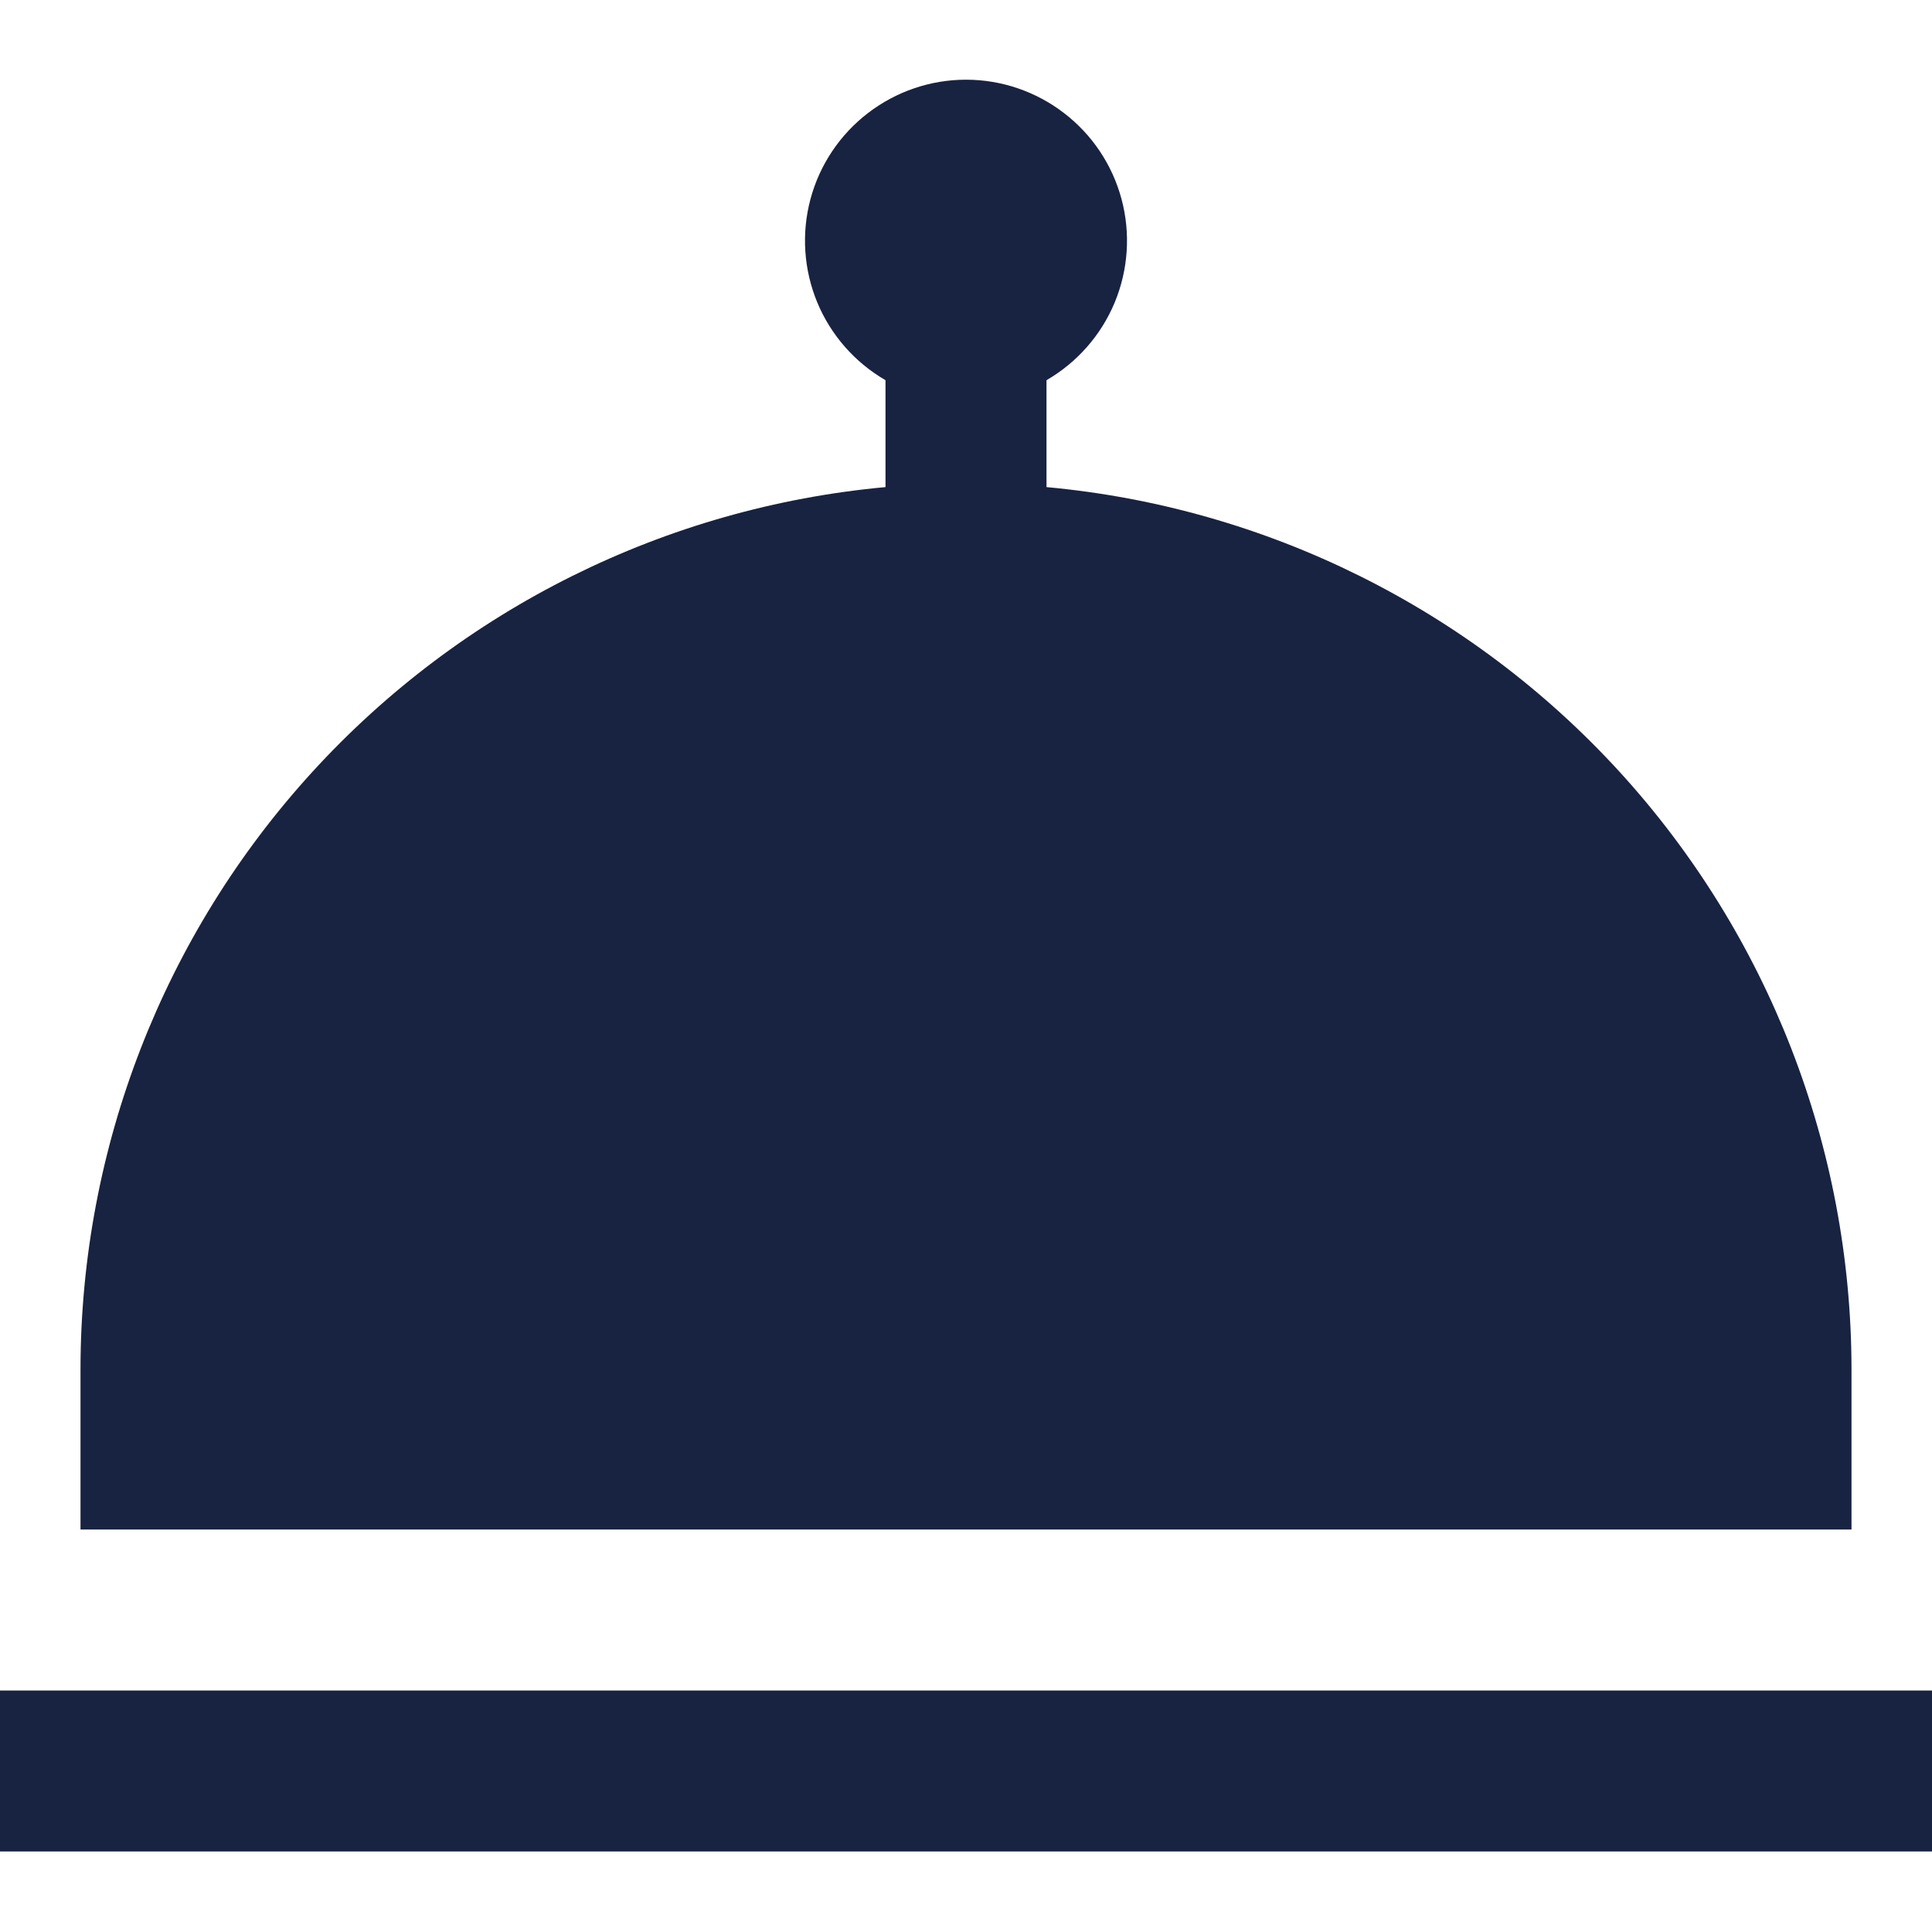 <svg width="24" height="24" viewBox="0 0 24 24" fill="none" xmlns="http://www.w3.org/2000/svg">
<path d="M1 19V17C1.004 14.257 2.031 11.614 3.88 9.589C5.73 7.564 8.269 6.302 11 6.051V4.723C10.619 4.502 10.321 4.163 10.152 3.756C9.984 3.349 9.954 2.898 10.068 2.473C10.182 2.048 10.433 1.672 10.783 1.404C11.132 1.136 11.56 0.99 12 0.99C12.44 0.99 12.868 1.136 13.217 1.404C13.567 1.672 13.818 2.048 13.932 2.473C14.046 2.898 14.016 3.349 13.848 3.756C13.679 4.163 13.381 4.502 13 4.723V6.051C15.731 6.302 18.27 7.564 20.12 9.589C21.969 11.614 22.996 14.257 23 17V19H1ZM0 21V23H24V21H0Z" fill="#182341"/>
</svg>
